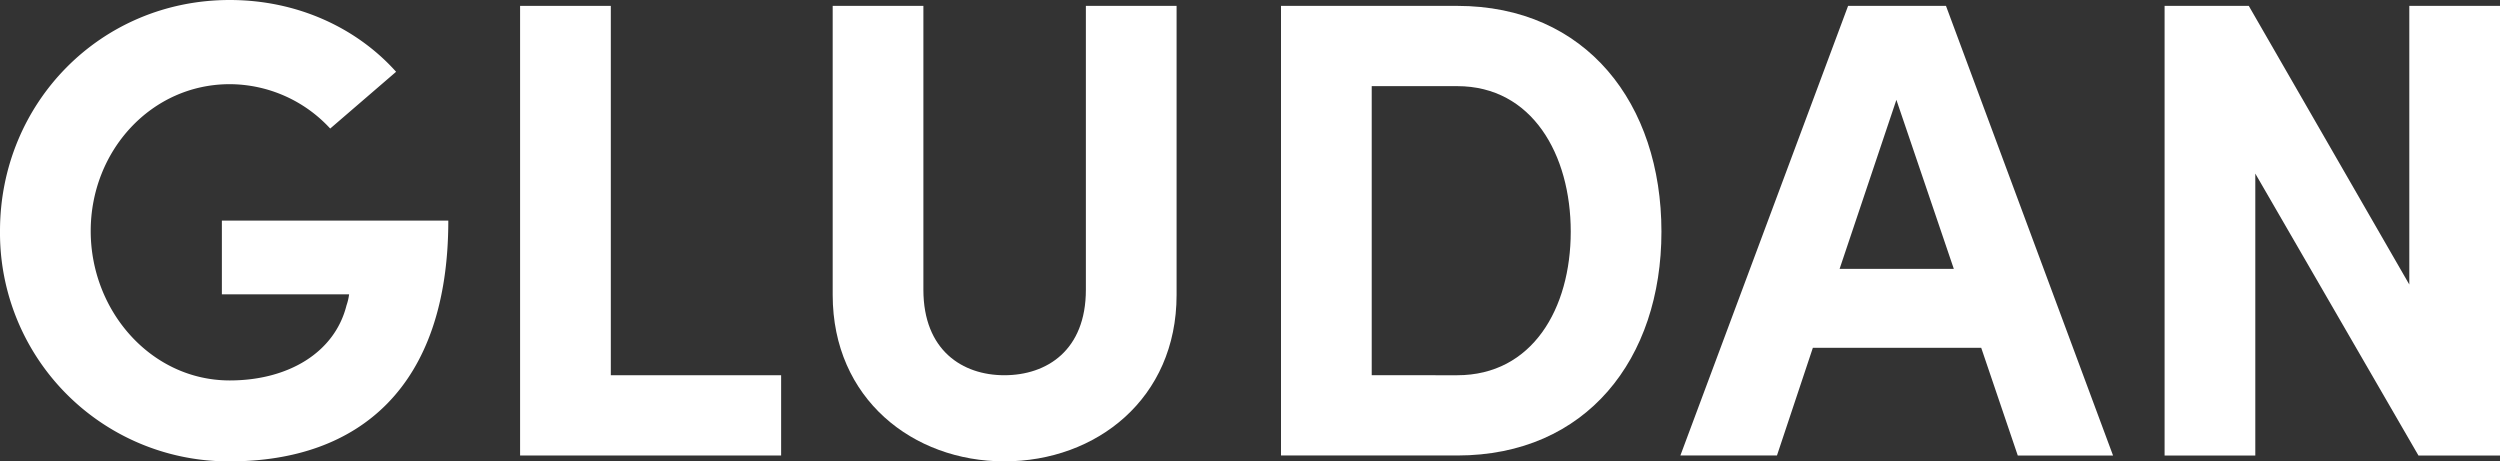 <svg xmlns="http://www.w3.org/2000/svg" width="202.722mm" height="37.411mm" viewBox="0 0 574.646 106.046">
  <rect x="0" y="0" width="574.646" height="106.046" fill="#333333" stroke="none"/>
  <g>
    <path d="M0,53.1C0,23.7,23.1,0,52.8,0,68.4,0,82.046,6.45,91.046,16.5L75.9,29.549a31.526,31.526,0,0,0-23.1-10.2c-18,0-31.949,15.3-31.949,33.748S34.8,87.446,52.8,87.446C66.3,87.446,76.947,81,79.646,70.2a12.619,12.619,0,0,0,.6-2.55H51V50.7h52.048c0,38.248-20.549,55.348-50.248,55.348A52.527,52.527,0,0,1,0,53.1Z" fill="#fff"/>
    <path d="M119.548,1.351H140.4v84.9h39.148V104.7h-60Z" fill="#fff"/>
    <path d="M191.4,67.8V1.351h20.849V66.6c0,13.949,9,19.649,18.6,19.649,9.749,0,18.749-5.7,18.749-19.649V1.351h20.85V67.8c0,23.848-18.449,38.248-39.6,38.248C209.849,106.046,191.4,91.646,191.4,67.8Z" fill="#fff"/>
    <path d="M294.449,1.351h40.5c29.7,0,46.948,22.5,46.948,51.9,0,29.249-17.249,51.448-46.948,51.448h-40.5Zm40.5,84.9c17.249,0,26.1-15.3,26.1-33S352.2,19.8,334.947,19.8H315.3V86.247Z" fill="#fff"/>
    <path d="M455.4,79.947H416.7l-8.25,24.749h-22.2L424.8,1.351h22.5L485.7,104.7H463.8ZM449.1,61.8,435.9,22.949,422.848,61.8Z" fill="#fff"/>
    <path d="M574.646,1.351V104.7H555.9L518.4,39.9v64.8H497.549V1.351H516.9L553.8,65.4V1.351Z" fill="#fff"/>
  </g>
</svg>
